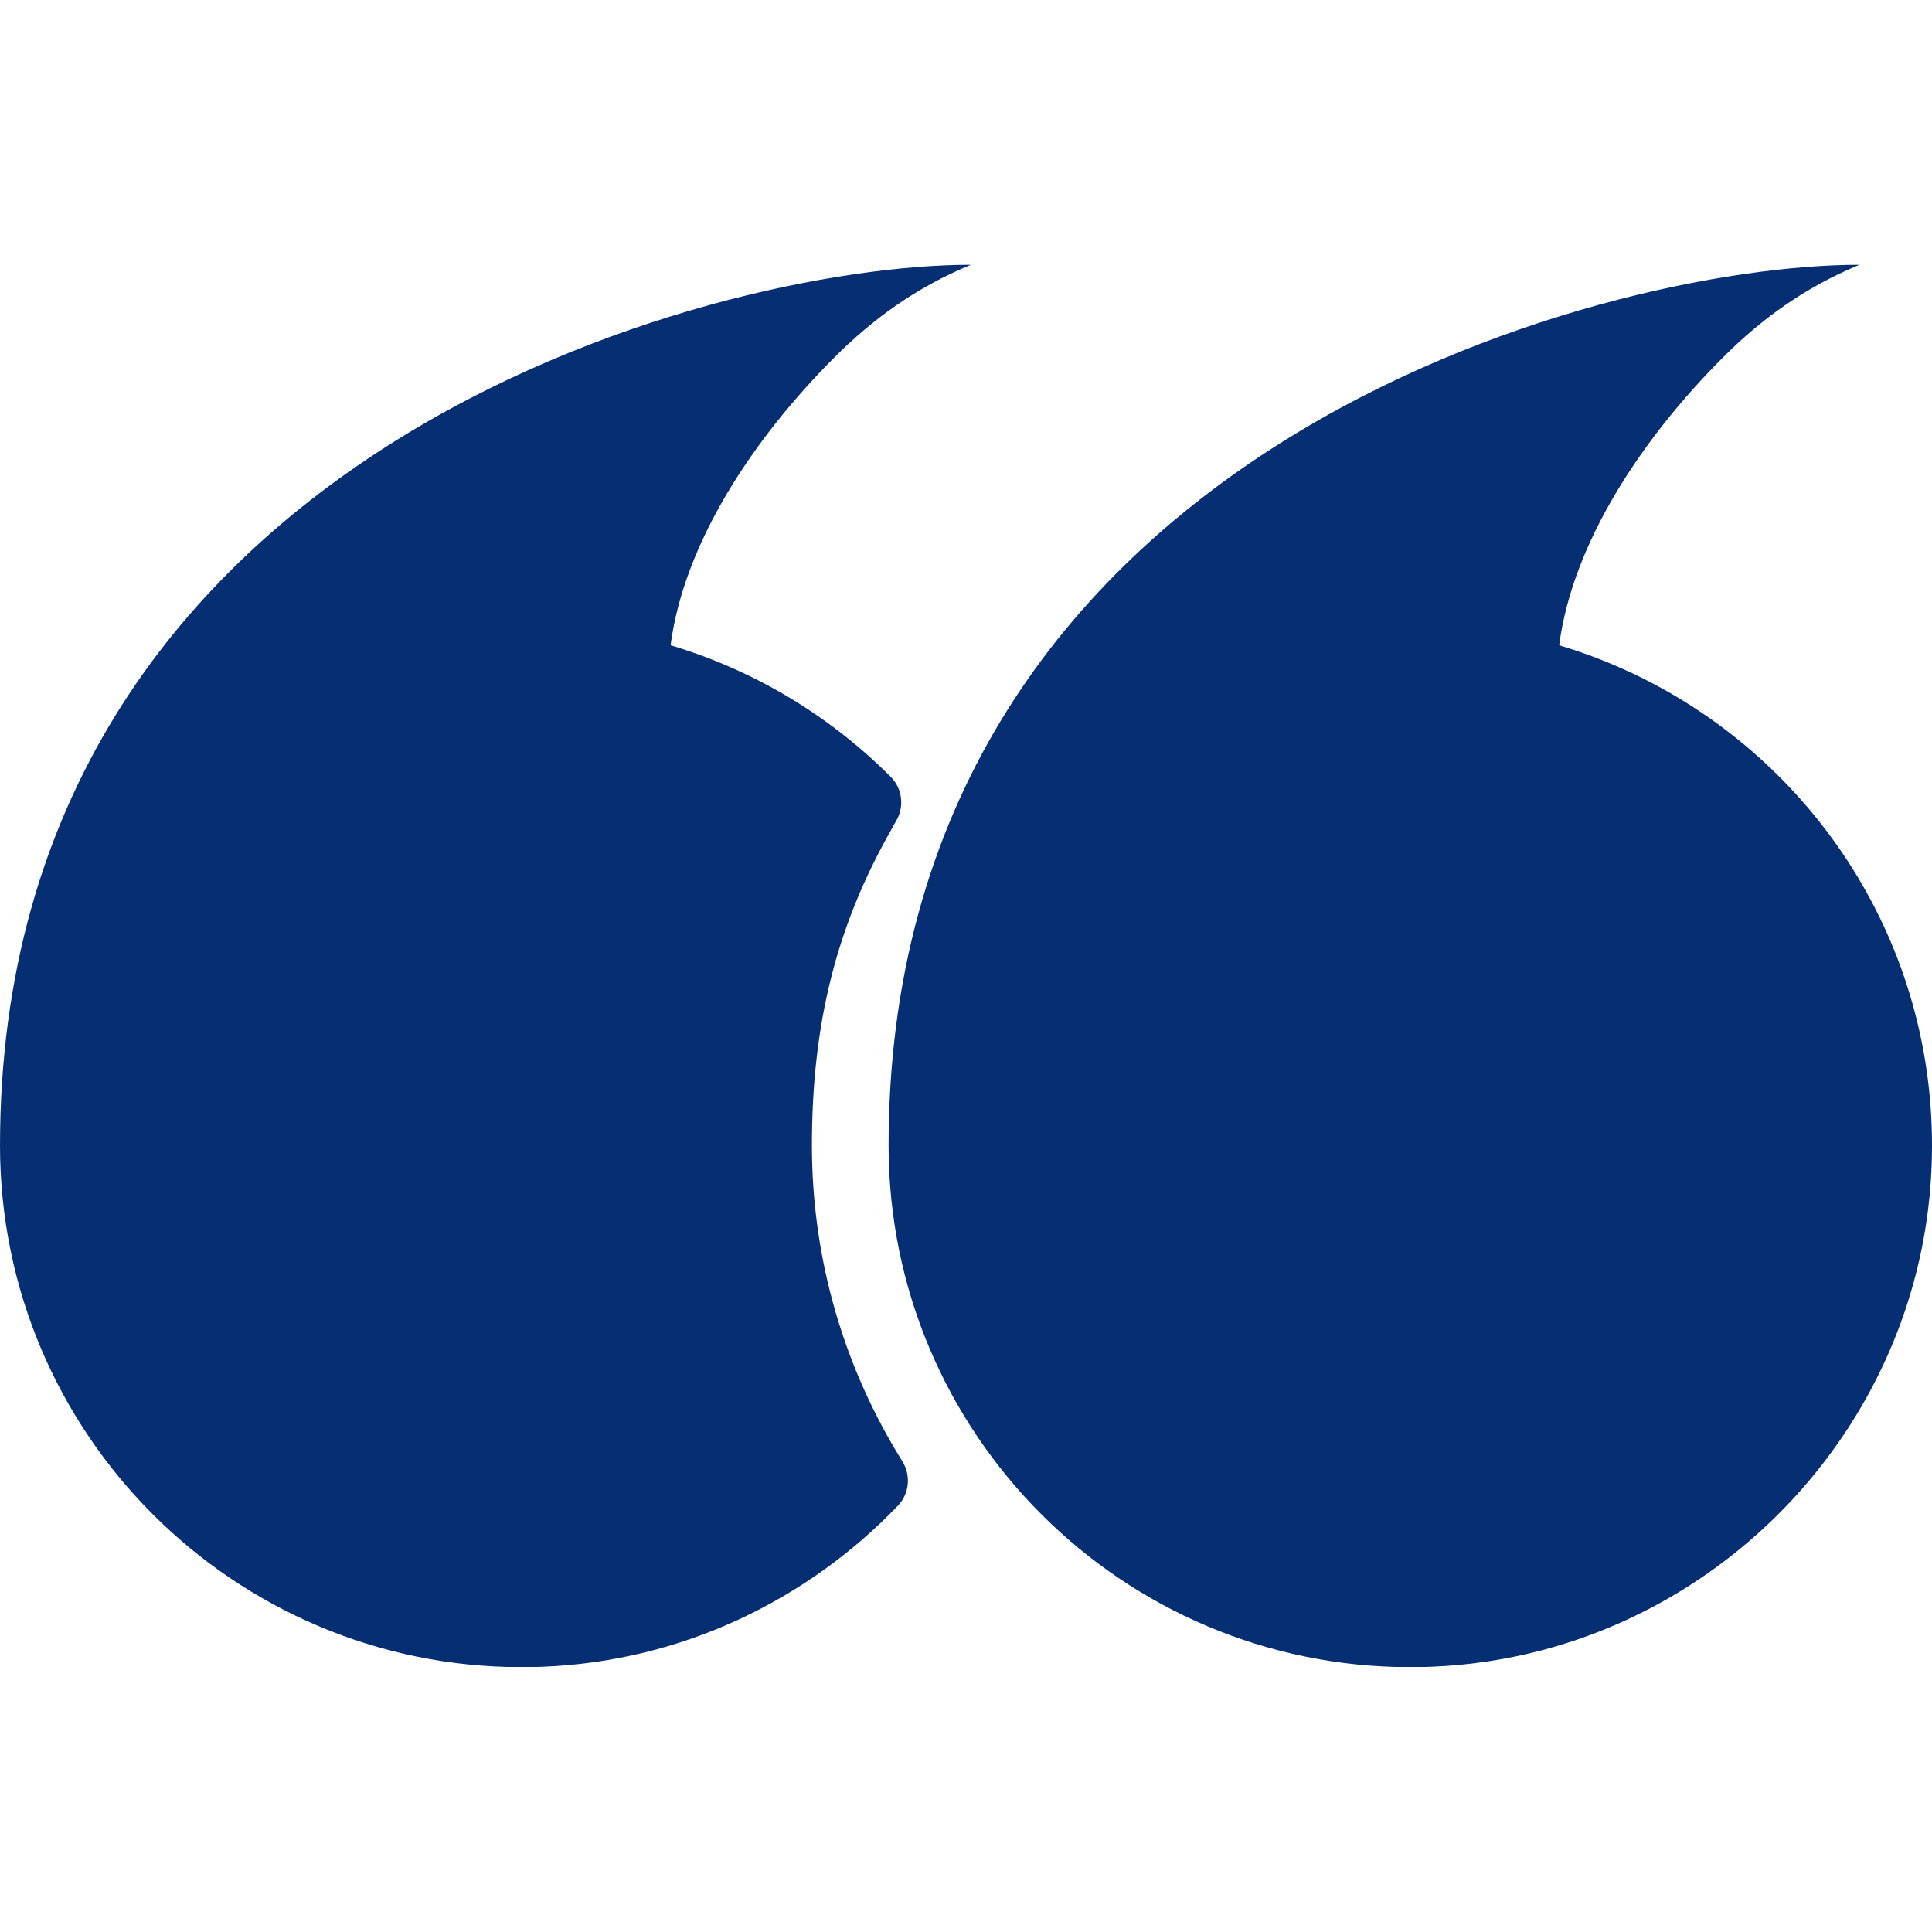 <svg xmlns="http://www.w3.org/2000/svg" xmlns:xlink="http://www.w3.org/1999/xlink" width="1080" zoomAndPan="magnify" viewBox="0 0 810 810" height="1080" preserveAspectRatio="xMidYMid meet" version="1.0"><defs><clipPath id="930497affb"><path d="M 0 111.02 L 407 111.02 L 407 698.867 L 0 698.867 Z M 0 111.02 " clip-rule="nonzero"/></clipPath><clipPath id="616bf37d6b"><path d="M 372 111.02 L 810 111.02 L 810 698.867 L 372 698.867 Z M 372 111.02 " clip-rule="nonzero"/></clipPath></defs><g clip-path="url(#930497affb)"><path fill="#052f72" d="M 281.145 270.539 C 286.781 227.48 315.945 183.727 349.969 149.707 C 365.777 133.895 383.988 120.543 406.938 111.062 C 406.926 111.051 406.926 111.043 406.926 111.039 C 406.918 111.039 406.918 111.039 406.918 111.039 C 406.918 111.031 406.918 111.023 406.91 111.012 C 297.562 111.012 0 190.359 0 480.234 C 0 601.016 97.941 698.961 218.73 698.961 C 221.598 698.961 224.473 698.902 227.367 698.793 C 285.688 696.547 338.406 670.973 376.461 631.25 C 381.281 626.219 382 618.543 378.305 612.629 C 354.309 574.176 340.402 528.805 340.402 480.234 C 340.402 429.094 350.695 388.219 373.691 347.828 L 373.852 347.512 C 374.387 346.516 374.949 345.477 375.578 344.434 C 375.598 344.402 375.617 344.371 375.637 344.332 C 379.254 338.32 378.367 330.613 373.406 325.648 C 348.035 300.254 316.469 281.051 281.145 270.539 " fill-opacity="1" fill-rule="nonzero"/></g><g clip-path="url(#616bf37d6b)"><path fill="#052f72" d="M 689.191 284.617 C 689.105 284.57 689.02 284.527 688.93 284.48 C 687.914 283.977 686.891 283.469 685.863 282.977 C 685.668 282.883 685.469 282.793 685.277 282.695 C 684.297 282.227 683.316 281.766 682.332 281.32 C 682.125 281.223 681.922 281.133 681.723 281.043 C 678.906 279.766 676.059 278.543 673.184 277.375 C 672.59 277.141 672.008 276.895 671.41 276.664 C 670.77 276.41 670.129 276.168 669.492 275.922 C 668.805 275.66 668.113 275.398 667.43 275.141 C 666.828 274.918 666.227 274.699 665.625 274.484 C 664.871 274.207 664.113 273.938 663.352 273.676 C 662.801 273.477 662.25 273.285 661.695 273.102 C 660.828 272.805 659.961 272.52 659.094 272.238 C 658.629 272.082 658.172 271.93 657.707 271.781 C 656.375 271.359 655.031 270.941 653.688 270.539 C 659.324 227.48 688.488 183.727 722.512 149.707 C 738.32 133.895 756.539 120.543 779.48 111.062 C 779.473 111.051 779.469 111.043 779.469 111.039 C 779.461 111.039 779.461 111.039 779.461 111.039 C 779.461 111.031 779.461 111.023 779.449 111.012 C 670.746 111.012 376.059 189.434 372.582 475.125 C 372.562 476.816 372.543 478.512 372.543 480.234 C 372.543 601.016 470.488 698.961 591.277 698.961 C 594.145 698.961 597.016 698.902 599.91 698.793 C 601.781 698.723 603.645 698.625 605.504 698.504 C 606.105 698.465 606.703 698.41 607.305 698.371 C 608.559 698.273 609.82 698.184 611.066 698.07 C 611.766 698.004 612.465 697.93 613.156 697.859 C 614.312 697.742 615.473 697.629 616.617 697.492 C 617.336 697.41 618.047 697.312 618.754 697.223 C 619.895 697.082 621.027 696.938 622.16 696.77 C 622.859 696.676 623.551 696.566 624.246 696.461 C 625.398 696.285 626.551 696.098 627.703 695.906 C 628.355 695.797 629.012 695.684 629.664 695.566 C 630.871 695.348 632.082 695.117 633.293 694.883 C 633.867 694.766 634.445 694.656 635.02 694.535 C 636.352 694.262 637.676 693.973 639.004 693.68 C 639.445 693.574 639.879 693.48 640.32 693.383 C 641.922 693.012 643.516 692.621 645.109 692.211 C 645.262 692.176 645.418 692.141 645.57 692.098 C 737.062 668.469 806.09 586.453 809.836 488.848 C 813.266 399.633 763.234 321.75 689.191 284.617 " fill-opacity="1" fill-rule="nonzero"/></g></svg>